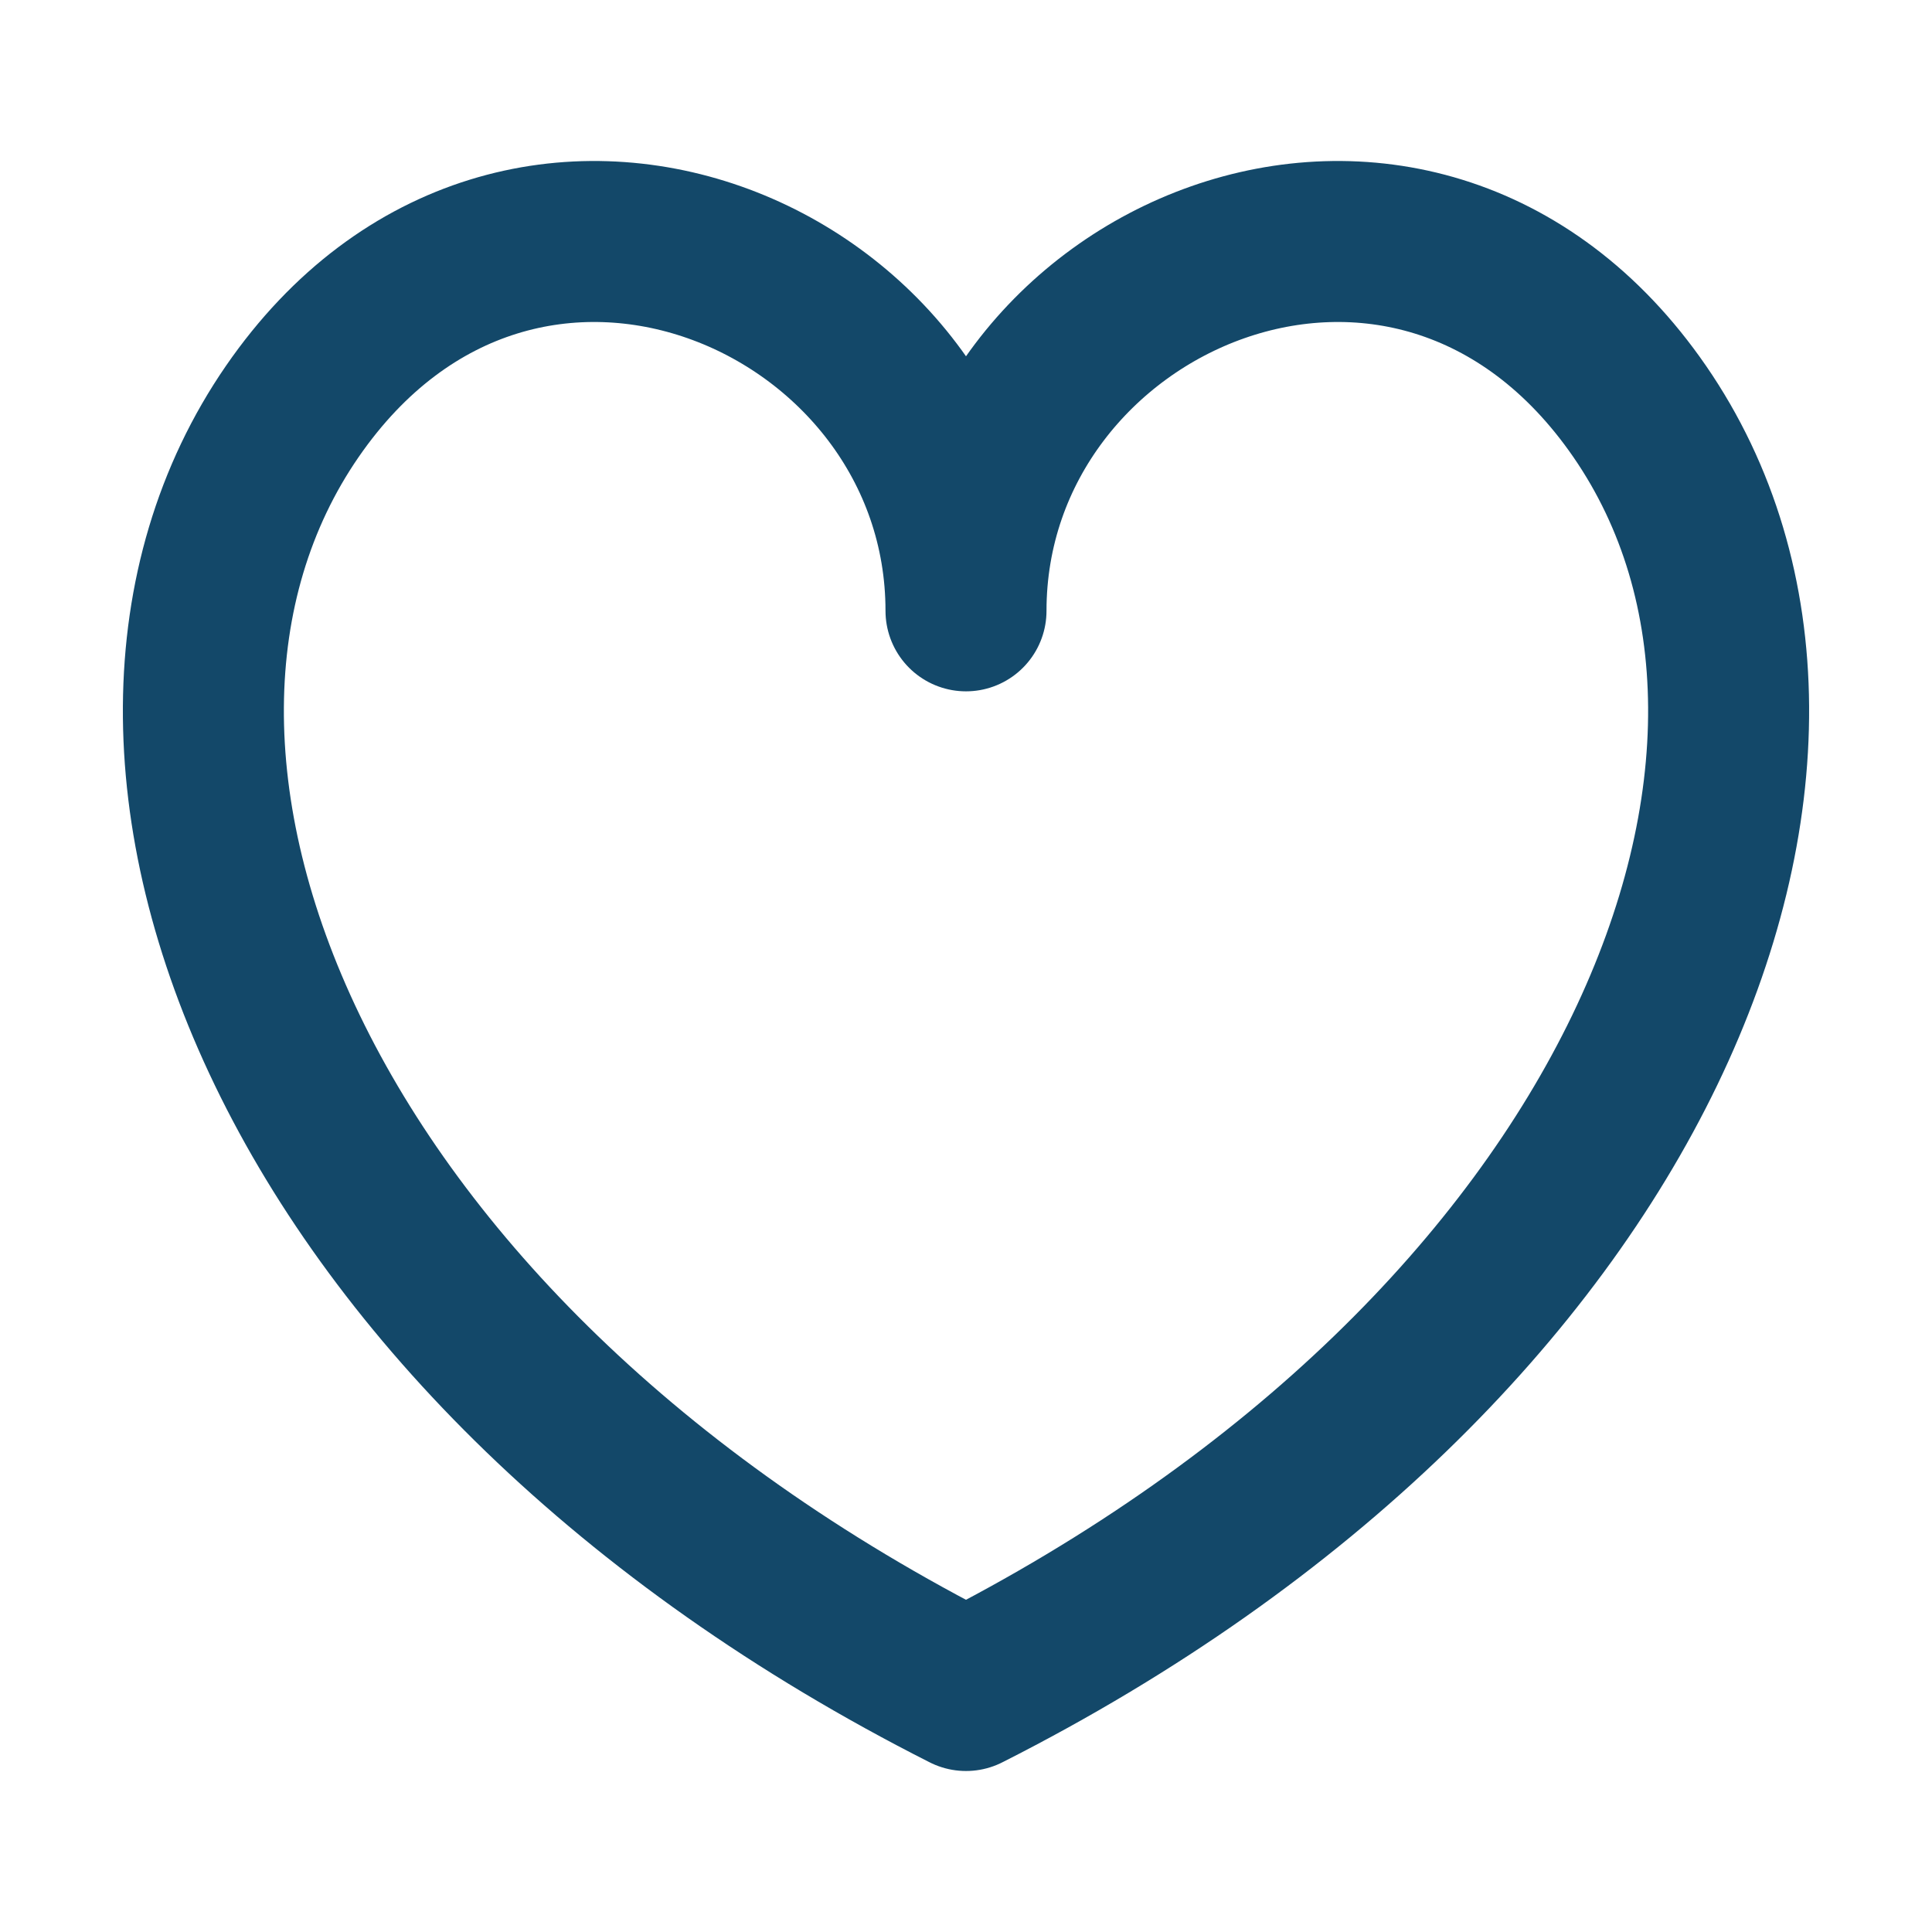 <svg width="24px" height="24px" viewBox="0 0 24 24" version="1.1" xmlns="http://www.w3.org/2000/svg" xmlns:xlink="http://www.w3.org/1999/xlink">
    <g stroke="none" stroke-width="1" fill="none" fill-rule="evenodd" stroke-linecap="round" stroke-linejoin="round">
        <path d="M20.369,5.111 C17.549,1.021 12,3.434 12,7.588 C12,3.434 6.451,1.021 3.631,5.111 C0.717,9.339 3.589,16.745 12,21 C20.411,16.745 23.283,9.339 20.369,5.111 Z" id="Shape" stroke="#134869" stroke-width="2"></path>
    </g>
</svg>